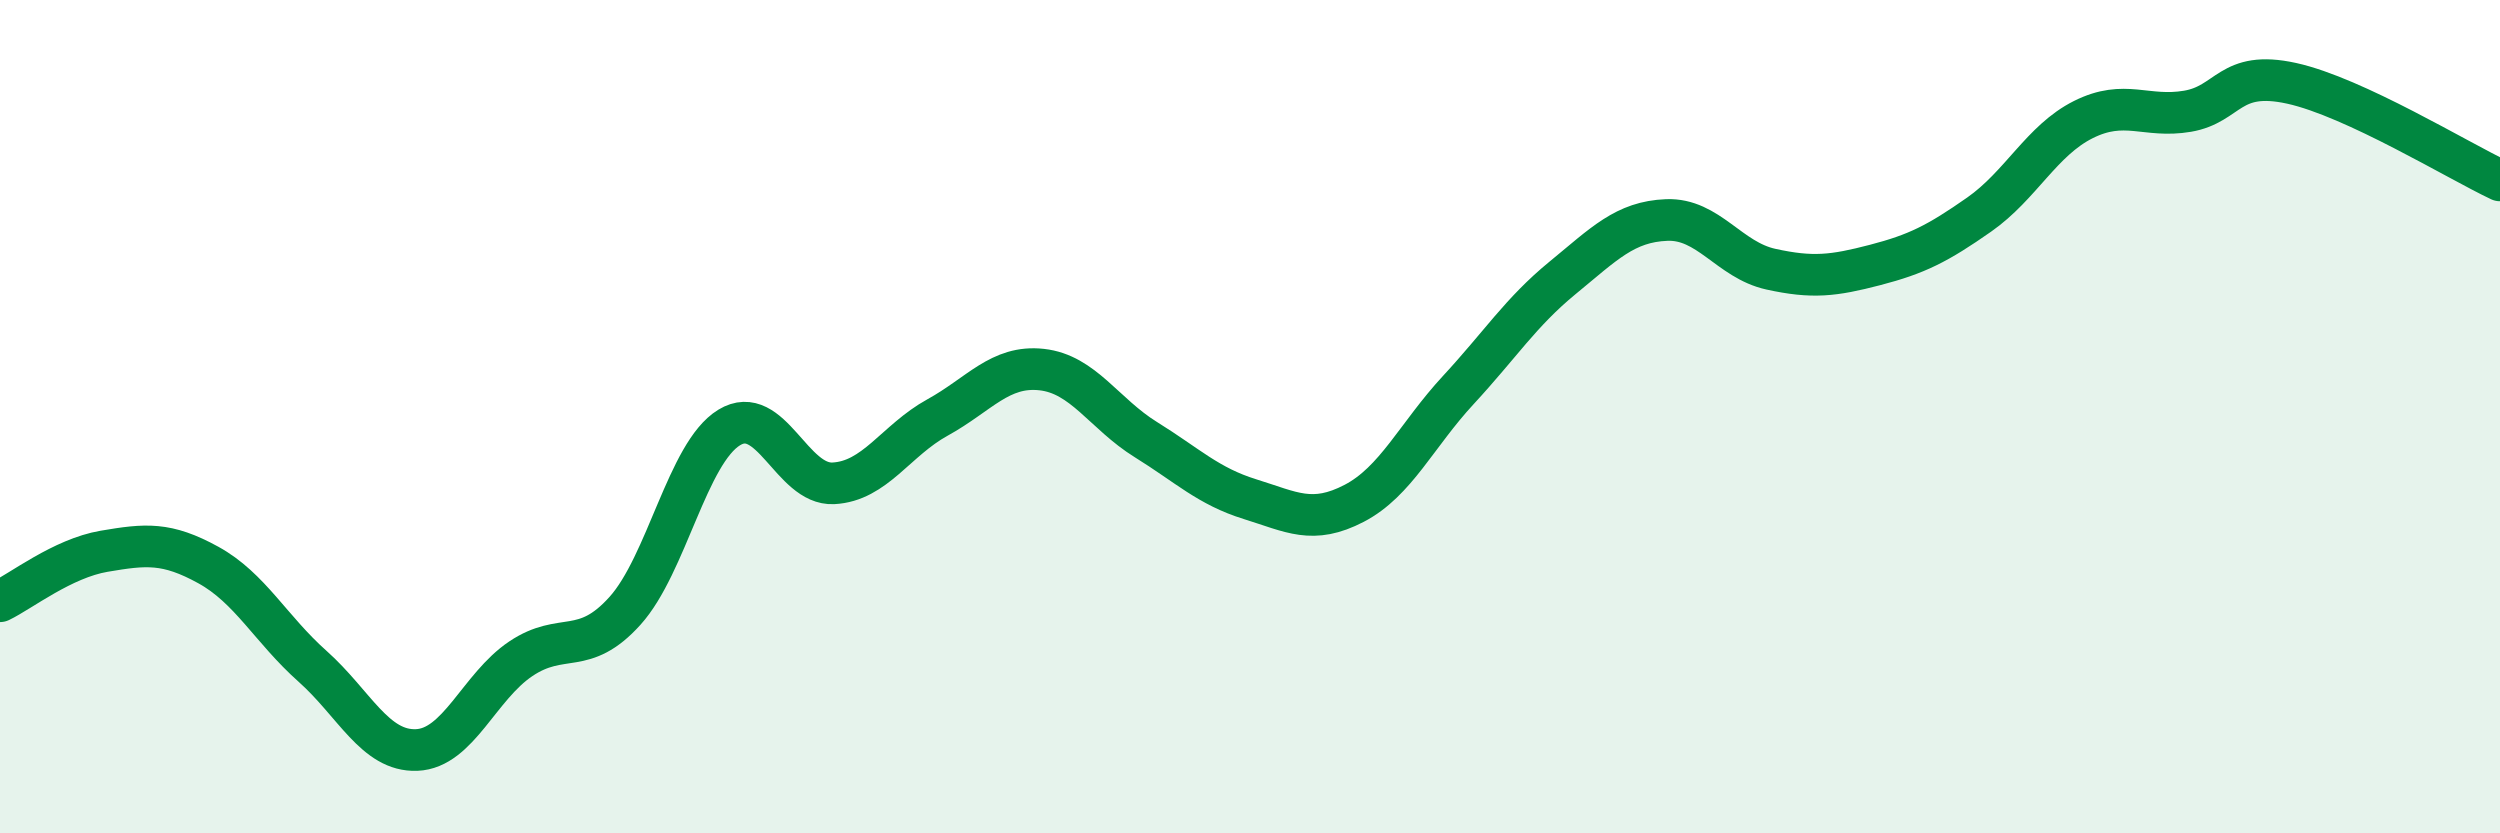 
    <svg width="60" height="20" viewBox="0 0 60 20" xmlns="http://www.w3.org/2000/svg">
      <path
        d="M 0,14.43 C 0.5,14.19 1.5,13.4 2.5,13.23 C 3.5,13.06 4,13.01 5,13.56 C 6,14.11 6.5,15.1 7.5,15.99 C 8.5,16.88 9,18.04 10,18 C 11,17.96 11.5,16.48 12.5,15.81 C 13.5,15.14 14,15.77 15,14.66 C 16,13.55 16.5,10.87 17.5,10.26 C 18.5,9.65 19,11.65 20,11.6 C 21,11.55 21.5,10.57 22.5,10.02 C 23.5,9.47 24,8.76 25,8.87 C 26,8.98 26.5,9.93 27.5,10.55 C 28.5,11.17 29,11.67 30,11.98 C 31,12.29 31.5,12.6 32.5,12.08 C 33.5,11.56 34,10.44 35,9.36 C 36,8.28 36.5,7.49 37.5,6.67 C 38.5,5.85 39,5.32 40,5.28 C 41,5.24 41.5,6.24 42.5,6.46 C 43.5,6.68 44,6.62 45,6.36 C 46,6.1 46.5,5.85 47.5,5.15 C 48.5,4.45 49,3.37 50,2.87 C 51,2.37 51.5,2.84 52.5,2.67 C 53.5,2.5 53.5,1.67 55,2 C 56.5,2.33 59,3.86 60,4.33L60 20L0 20Z"
        fill="#008740"
        opacity="0.1"
        stroke-linecap="round"
        stroke-linejoin="round"
      />
      <path
        d="M 0,14.43 C 0.5,14.19 1.5,13.4 2.5,13.23 C 3.5,13.06 4,13.01 5,13.56 C 6,14.11 6.5,15.1 7.5,15.99 C 8.5,16.88 9,18.04 10,18 C 11,17.96 11.5,16.48 12.5,15.81 C 13.5,15.14 14,15.77 15,14.66 C 16,13.55 16.5,10.87 17.5,10.26 C 18.5,9.65 19,11.65 20,11.6 C 21,11.55 21.5,10.57 22.5,10.02 C 23.5,9.47 24,8.76 25,8.87 C 26,8.98 26.5,9.93 27.5,10.55 C 28.5,11.17 29,11.67 30,11.98 C 31,12.29 31.5,12.6 32.5,12.08 C 33.5,11.56 34,10.44 35,9.36 C 36,8.28 36.5,7.49 37.5,6.67 C 38.5,5.85 39,5.32 40,5.28 C 41,5.24 41.5,6.24 42.5,6.46 C 43.5,6.68 44,6.62 45,6.36 C 46,6.1 46.5,5.85 47.5,5.15 C 48.5,4.45 49,3.37 50,2.87 C 51,2.37 51.5,2.84 52.5,2.67 C 53.5,2.5 53.5,1.67 55,2 C 56.5,2.33 59,3.86 60,4.33"
        stroke="#008740"
        stroke-width="1"
        fill="none"
        stroke-linecap="round"
        stroke-linejoin="round"
      />
    </svg>
  